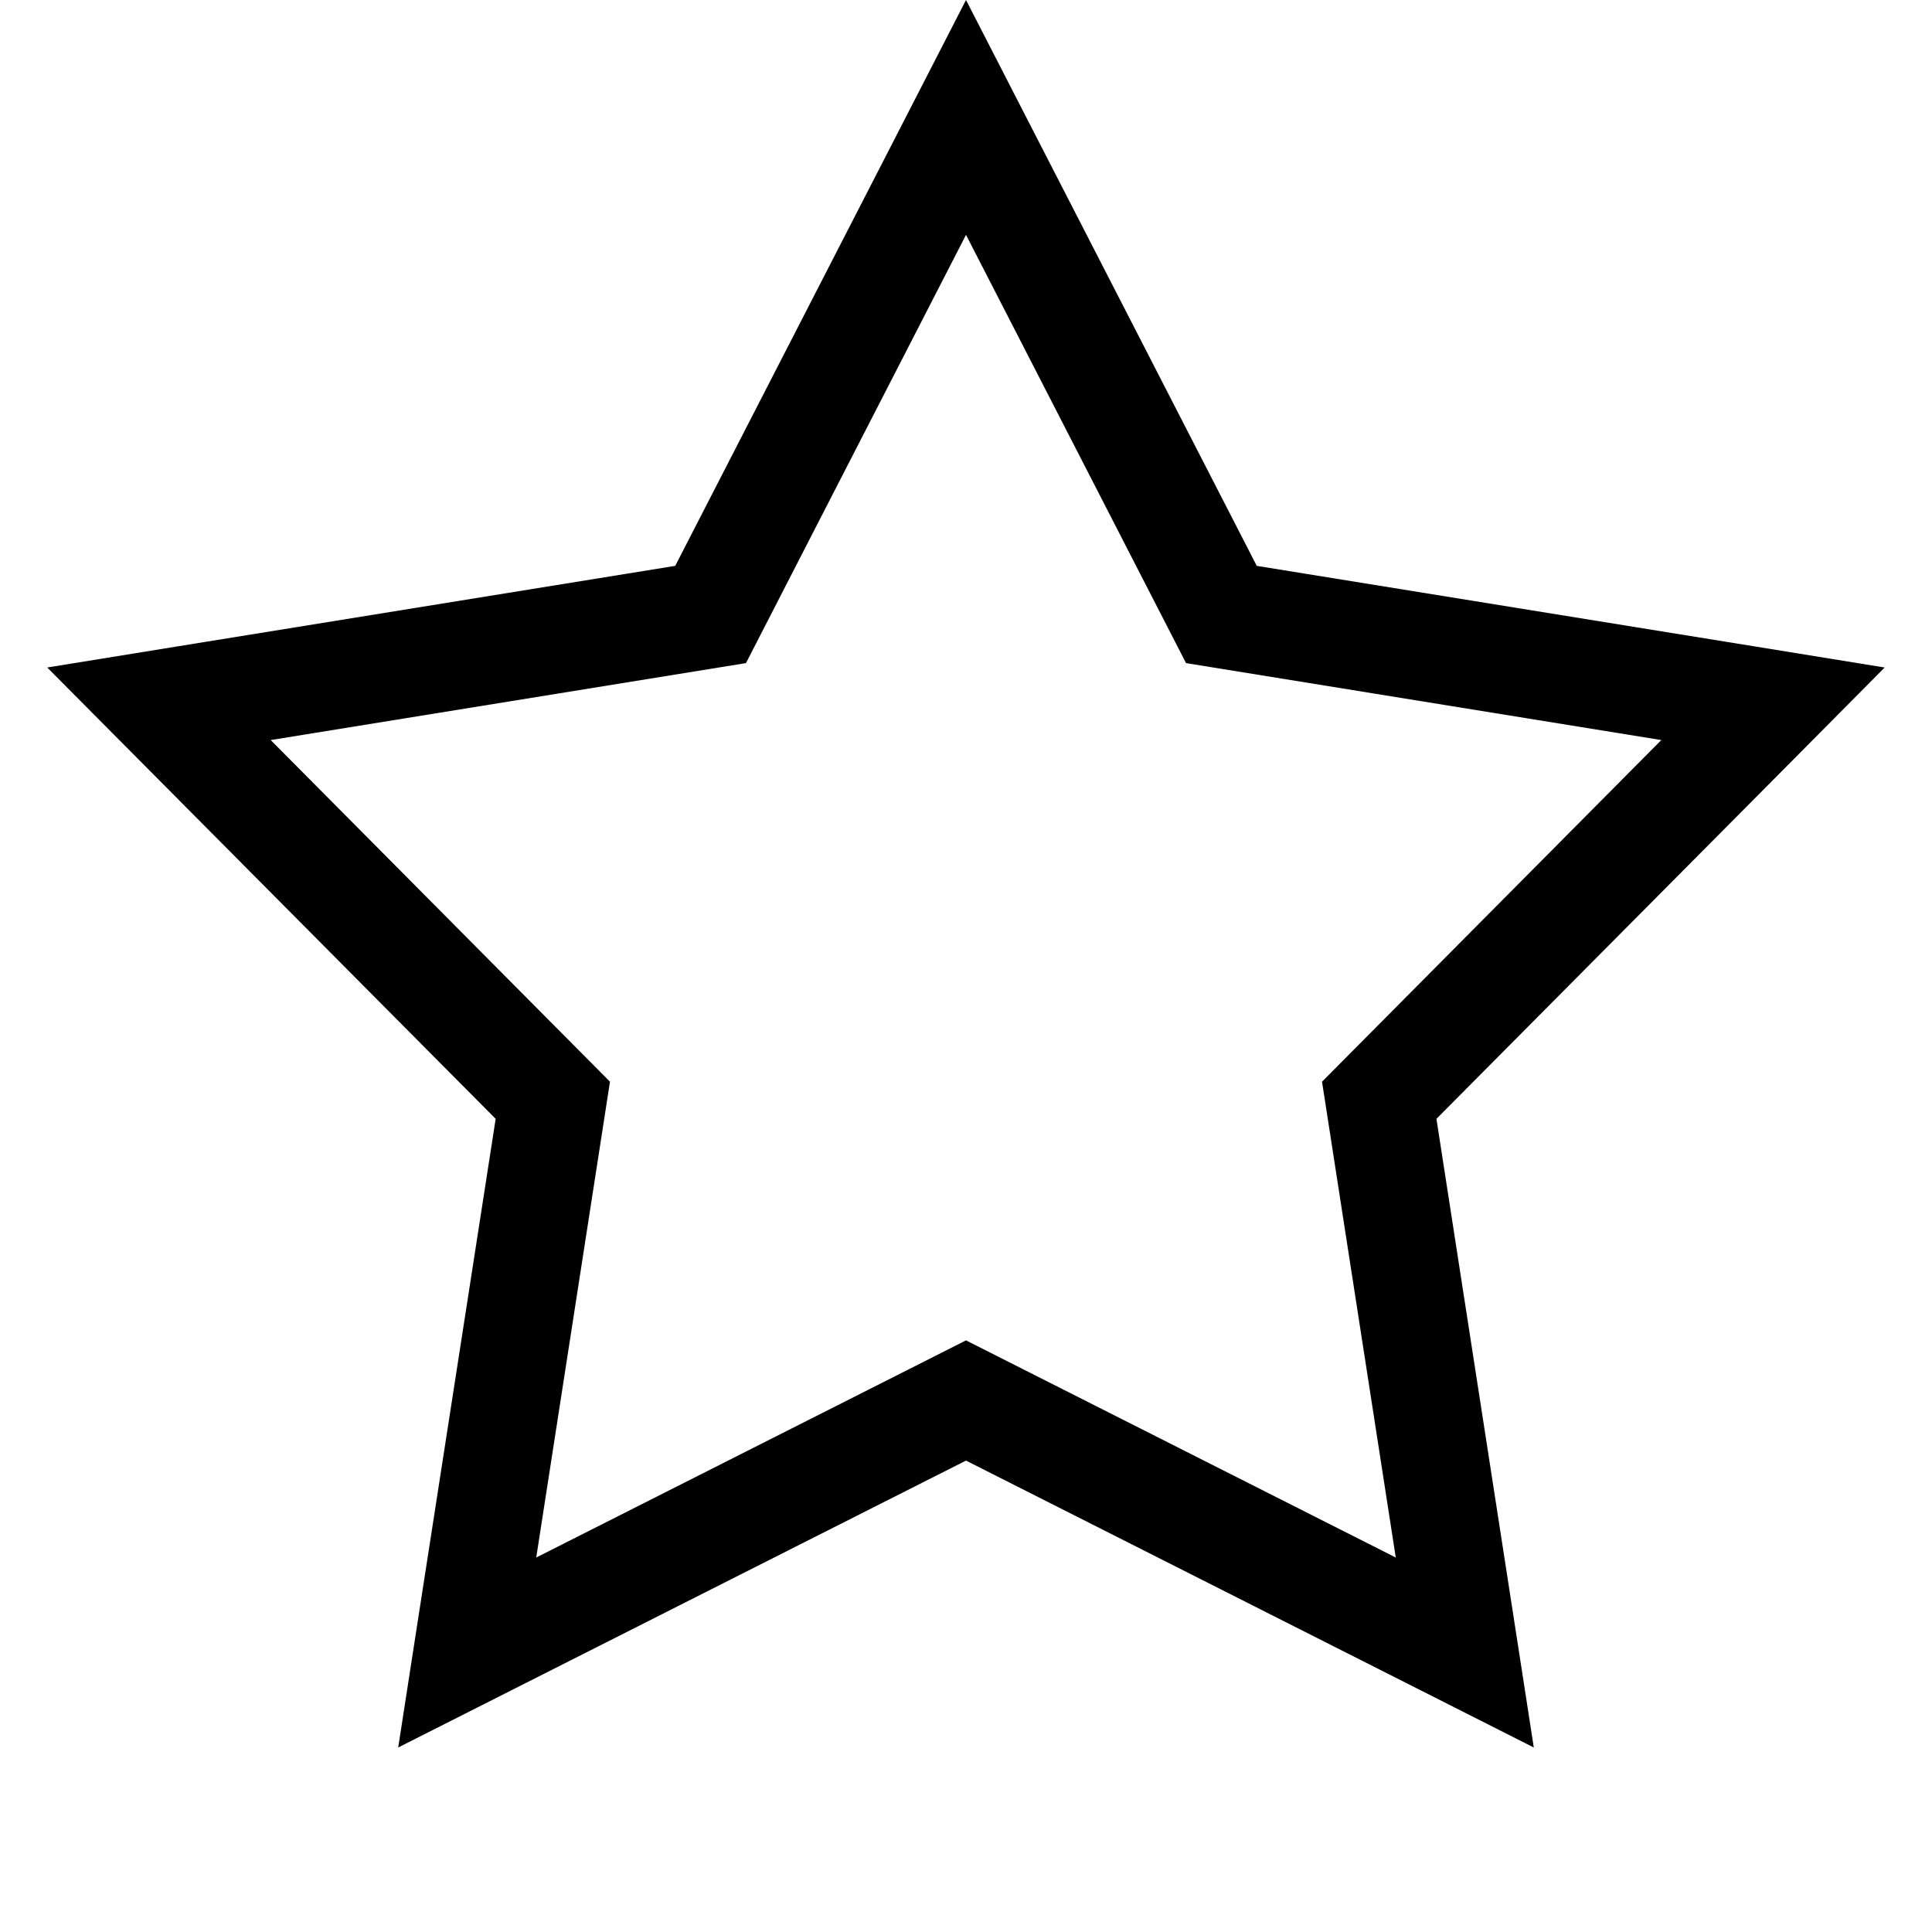 <svg xmlns="http://www.w3.org/2000/svg" xmlns:xlink="http://www.w3.org/1999/xlink" fill="none" version="1.1" width="18" height="18" viewBox="0 0 18 18"><g style="mix-blend-mode:passthrough"><path d="M11.709,5.272L9.562,1.094L9,0L8.438,1.094L6.291,5.272L1.655,6.022L0.44,6.219L4.618,10.424L3.898,15.066L3.71,16.281L4.808,15.726L9,13.608L13.192,15.726L14.29,16.281L14.102,15.066L13.383,10.424L16.693,7.092L17.559,6.219L16.345,6.022L11.709,5.272ZM15.478,6.895L11.05,6.178L9,2.188L6.95,6.178L2.522,6.895L5.683,10.078L4.996,14.511L9,12.488L13.004,14.511L12.317,10.078L15.478,6.895Z" fill-rule="evenodd" fill="#000000" fill-opacity="1"/></g></svg>